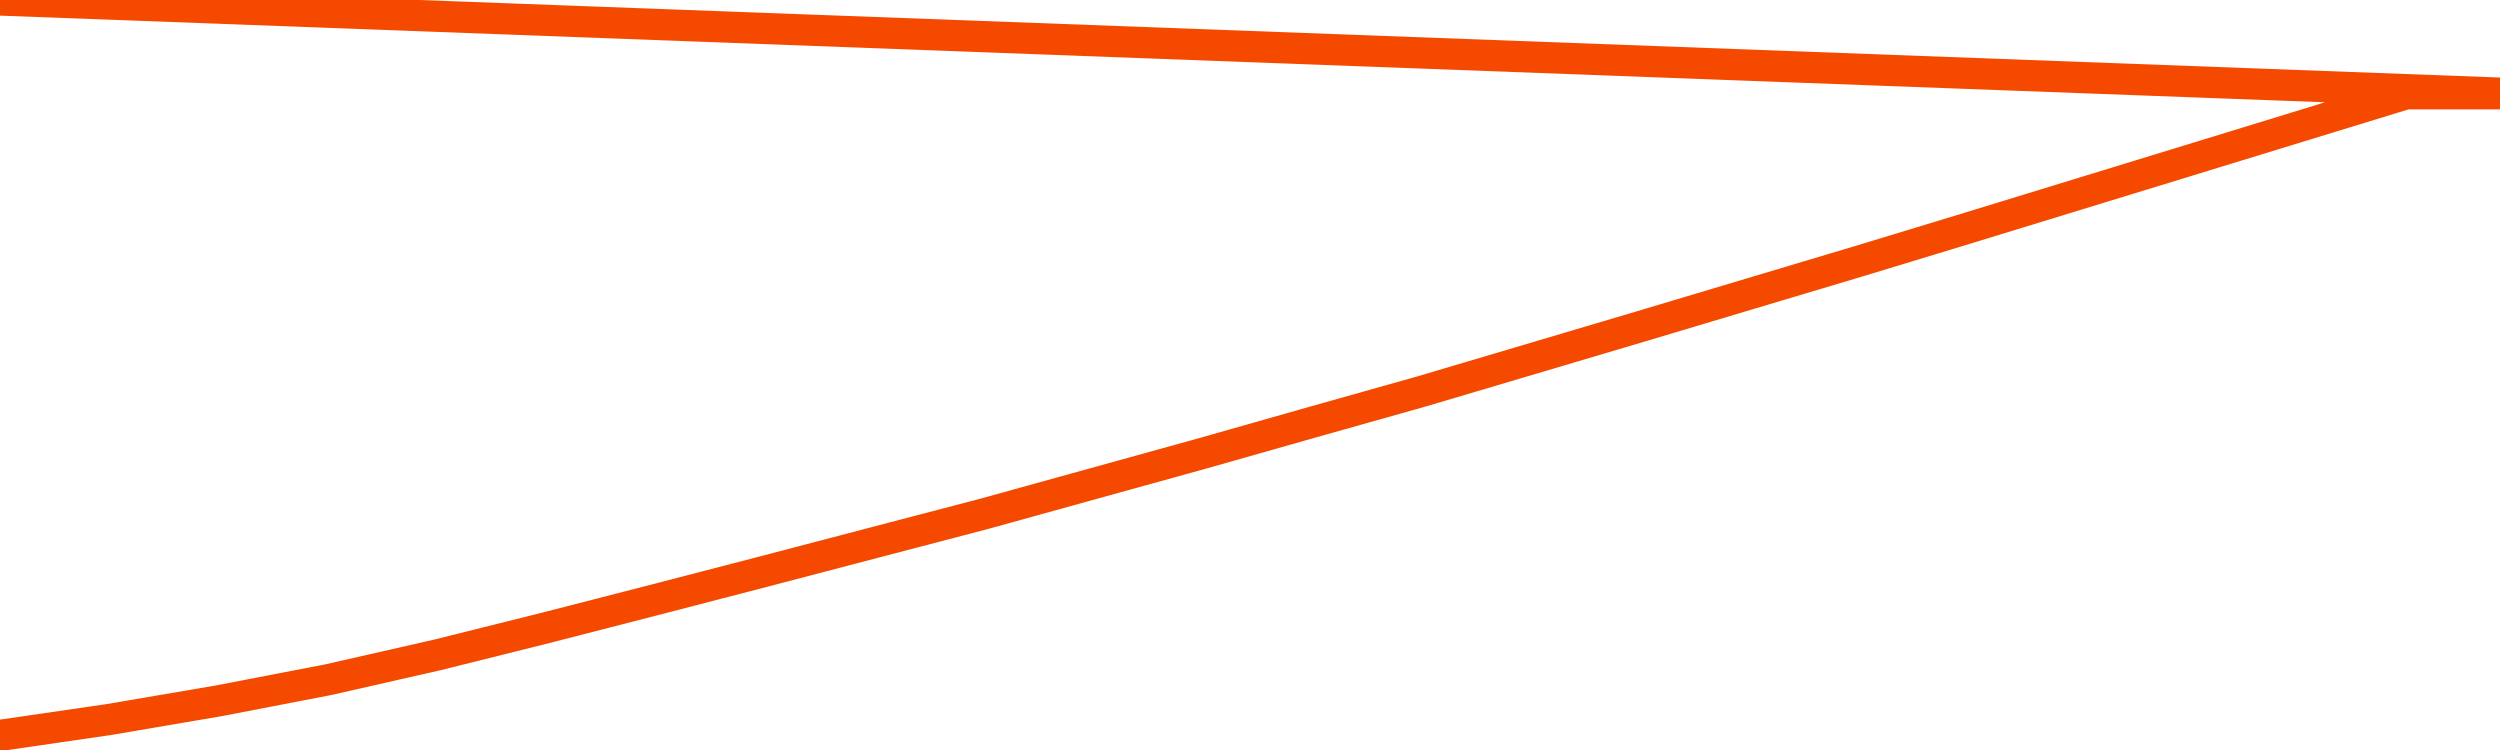       <svg
        version="1.1"
        xmlns="http://www.w3.org/2000/svg"
        width="80"
        height="24"
        viewBox="0 0 80 24">
        <path
          fill="url(#gradient)"
          fill-opacity="0.56"
          stroke="none"
          d="M 0,26 0.0,23.533 3.5,23.023 7.0,22.426 10.5,21.751 14.0,20.956 17.5,20.082 21.0,19.182 24.5,18.274 28.0,17.357 31.5,16.441 35.0,15.472 38.5,14.503 42.0,13.509 45.5,12.523 49.0,11.485 52.5,10.447 56.0,9.4 59.5,8.354 63.0,7.29 66.5,6.217 70.0,5.145 73.5,4.072 77.0,3.0 80.5,3.0 82,26 Z"
        />
        <path
          fill="none"
          stroke="#F64900"
          stroke-width="1"
          stroke-linejoin="round"
          stroke-linecap="round"
          d="M 0.0,23.533 3.5,23.023 7.0,22.426 10.5,21.751 14.0,20.956 17.5,20.082 21.0,19.182 24.5,18.274 28.0,17.357 31.5,16.441 35.0,15.472 38.5,14.503 42.0,13.509 45.5,12.523 49.0,11.485 52.5,10.447 56.0,9.4 59.5,8.354 63.0,7.29 66.5,6.217 70.0,5.145 73.5,4.072 77.0,3.0 80.5,3.0.join(' ') }"
        />
      </svg>
